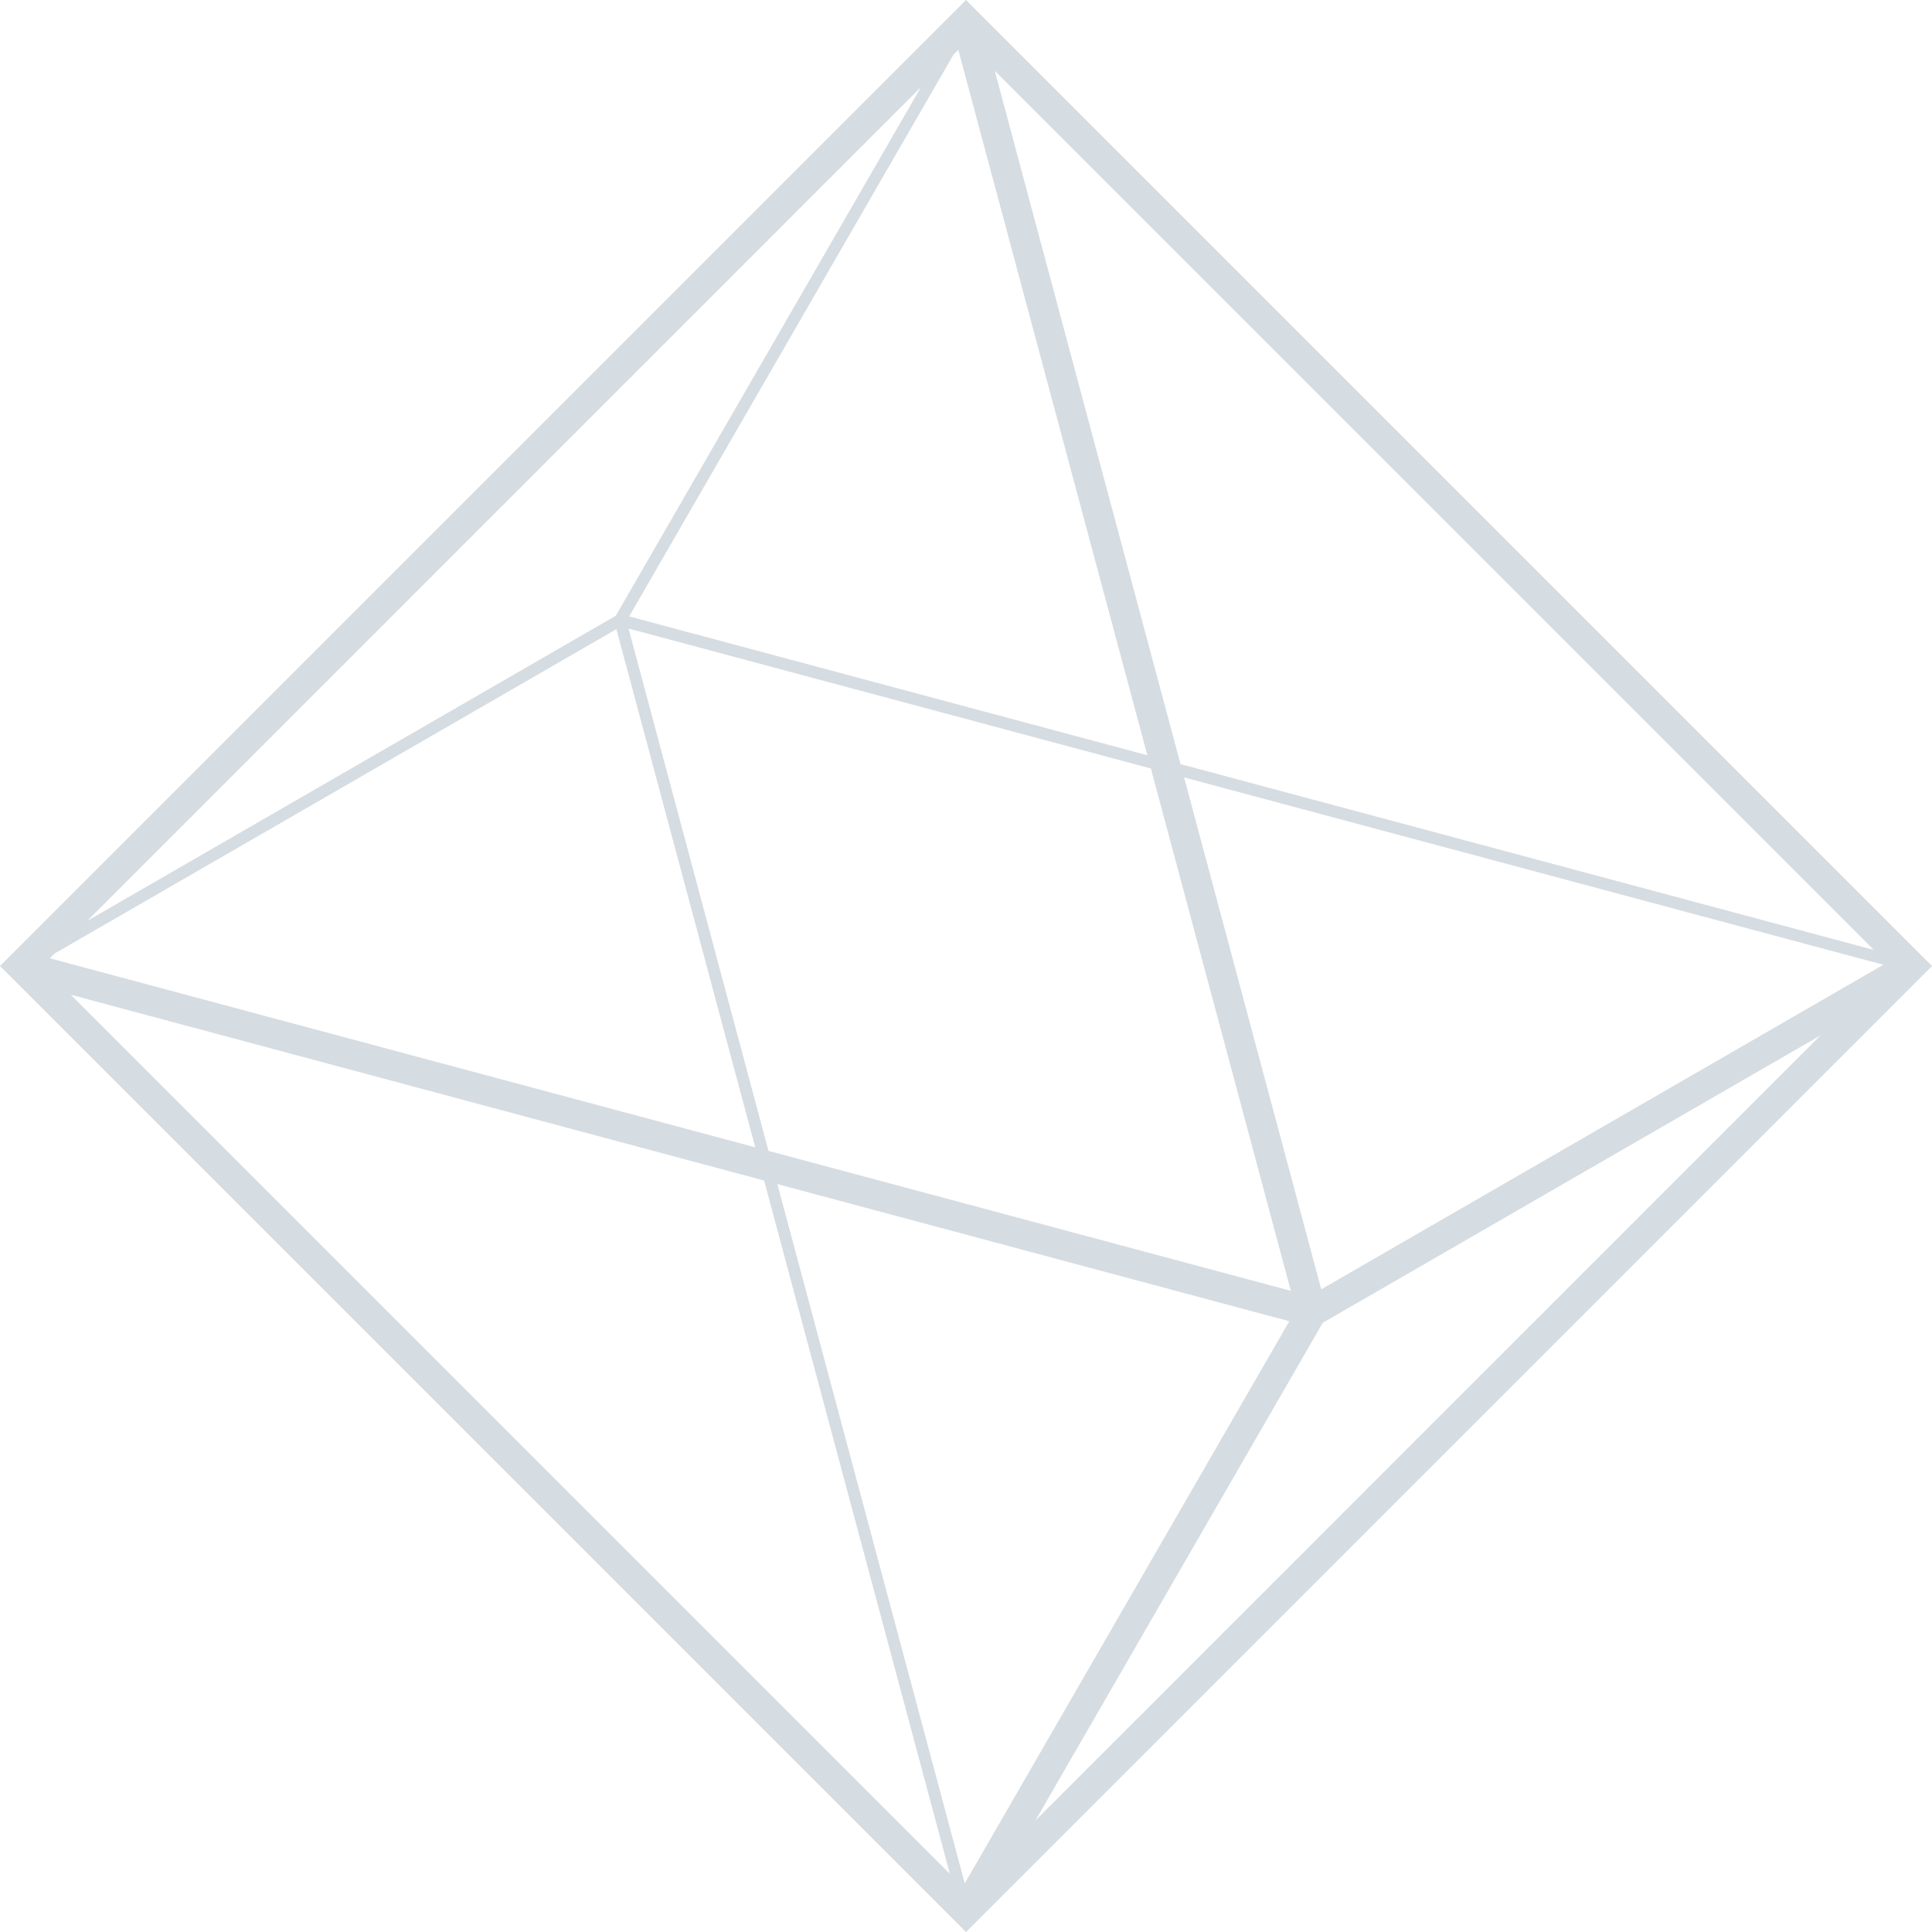 <?xml version="1.0" encoding="UTF-8"?> <svg xmlns="http://www.w3.org/2000/svg" viewBox="5830 4780 210.053 210.056" data-guides="{&quot;vertical&quot;:[],&quot;horizontal&quot;:[]}"><path fill="#30546e" stroke="none" fill-opacity="0.2" stroke-width="1" stroke-opacity="1" font-size-adjust="none" class="st0" id="tSvg1923772fed7" title="Path 1" d="M 5935.028 4780 C 5900.019 4815.009 5865.009 4850.019 5830 4885.028C 5865.009 4920.037 5900.019 4955.047 5935.028 4990.056C 5970.037 4955.047 6005.047 4920.037 6040.056 4885.028C 6005.047 4850.019 5970.037 4815.009 5935.028 4780ZM 5835.933 4883.67 C 5856.295 4871.915 5876.656 4860.16 5897.017 4848.405C 5902.048 4867.184 5907.08 4885.963 5912.111 4904.742C 5886.546 4897.891 5860.98 4891.04 5835.415 4884.189C 5835.588 4884.016 5835.761 4883.843 5835.933 4883.67ZM 5934.189 4785.415 C 5941.04 4810.98 5947.891 4836.546 5954.742 4862.111C 5935.963 4857.08 5917.184 4852.048 5898.405 4847.017C 5910.16 4826.656 5921.915 4806.295 5933.67 4785.933C 5933.843 4785.761 5934.016 4785.588 5934.189 4785.415ZM 5896.948 4846.948 C 5877.789 4858.01 5858.631 4869.071 5839.472 4880.132C 5869.692 4849.911 5899.912 4819.69 5930.132 4789.469C 5919.071 4808.629 5908.01 4827.788 5896.948 4846.948ZM 5898.337 4848.337 C 5917.267 4853.409 5936.197 4858.481 5955.127 4863.553C 5960.199 4882.483 5965.271 4901.413 5970.343 4920.343C 5951.413 4915.271 5932.483 4910.199 5913.553 4905.127C 5908.481 4886.197 5903.409 4867.267 5898.337 4848.337ZM 5973.816 4923.816 C 5991.854 4913.401 6009.893 4902.986 6027.931 4892.571C 5999.479 4921.025 5971.026 4949.48 5942.574 4977.934C 5952.988 4959.895 5963.402 4941.855 5973.816 4923.816ZM 5973.651 4920.178 C 5968.68 4901.626 5963.708 4883.074 5958.737 4864.522C 5984.08 4871.313 6009.423 4878.104 6034.766 4884.894C 6014.394 4896.656 5994.023 4908.417 5973.651 4920.178ZM 5970.178 4923.651 C 5958.416 4944.023 5946.654 4964.394 5934.891 4984.766C 5928.1 4959.423 5921.31 4934.08 5914.519 4908.737C 5933.072 4913.708 5951.625 4918.68 5970.178 4923.651ZM 5958.349 4863.077 C 5951.617 4837.952 5944.885 4812.826 5938.153 4787.701C 5970.01 4819.559 6001.868 4851.418 6033.725 4883.276C 6008.599 4876.543 5983.474 4869.81 5958.349 4863.077ZM 5913.077 4908.352 C 5919.809 4933.477 5926.541 4958.603 5933.273 4983.728C 5901.416 4951.87 5869.558 4920.011 5837.701 4888.153C 5862.826 4894.886 5887.952 4901.619 5913.077 4908.352Z"></path><defs></defs></svg> 